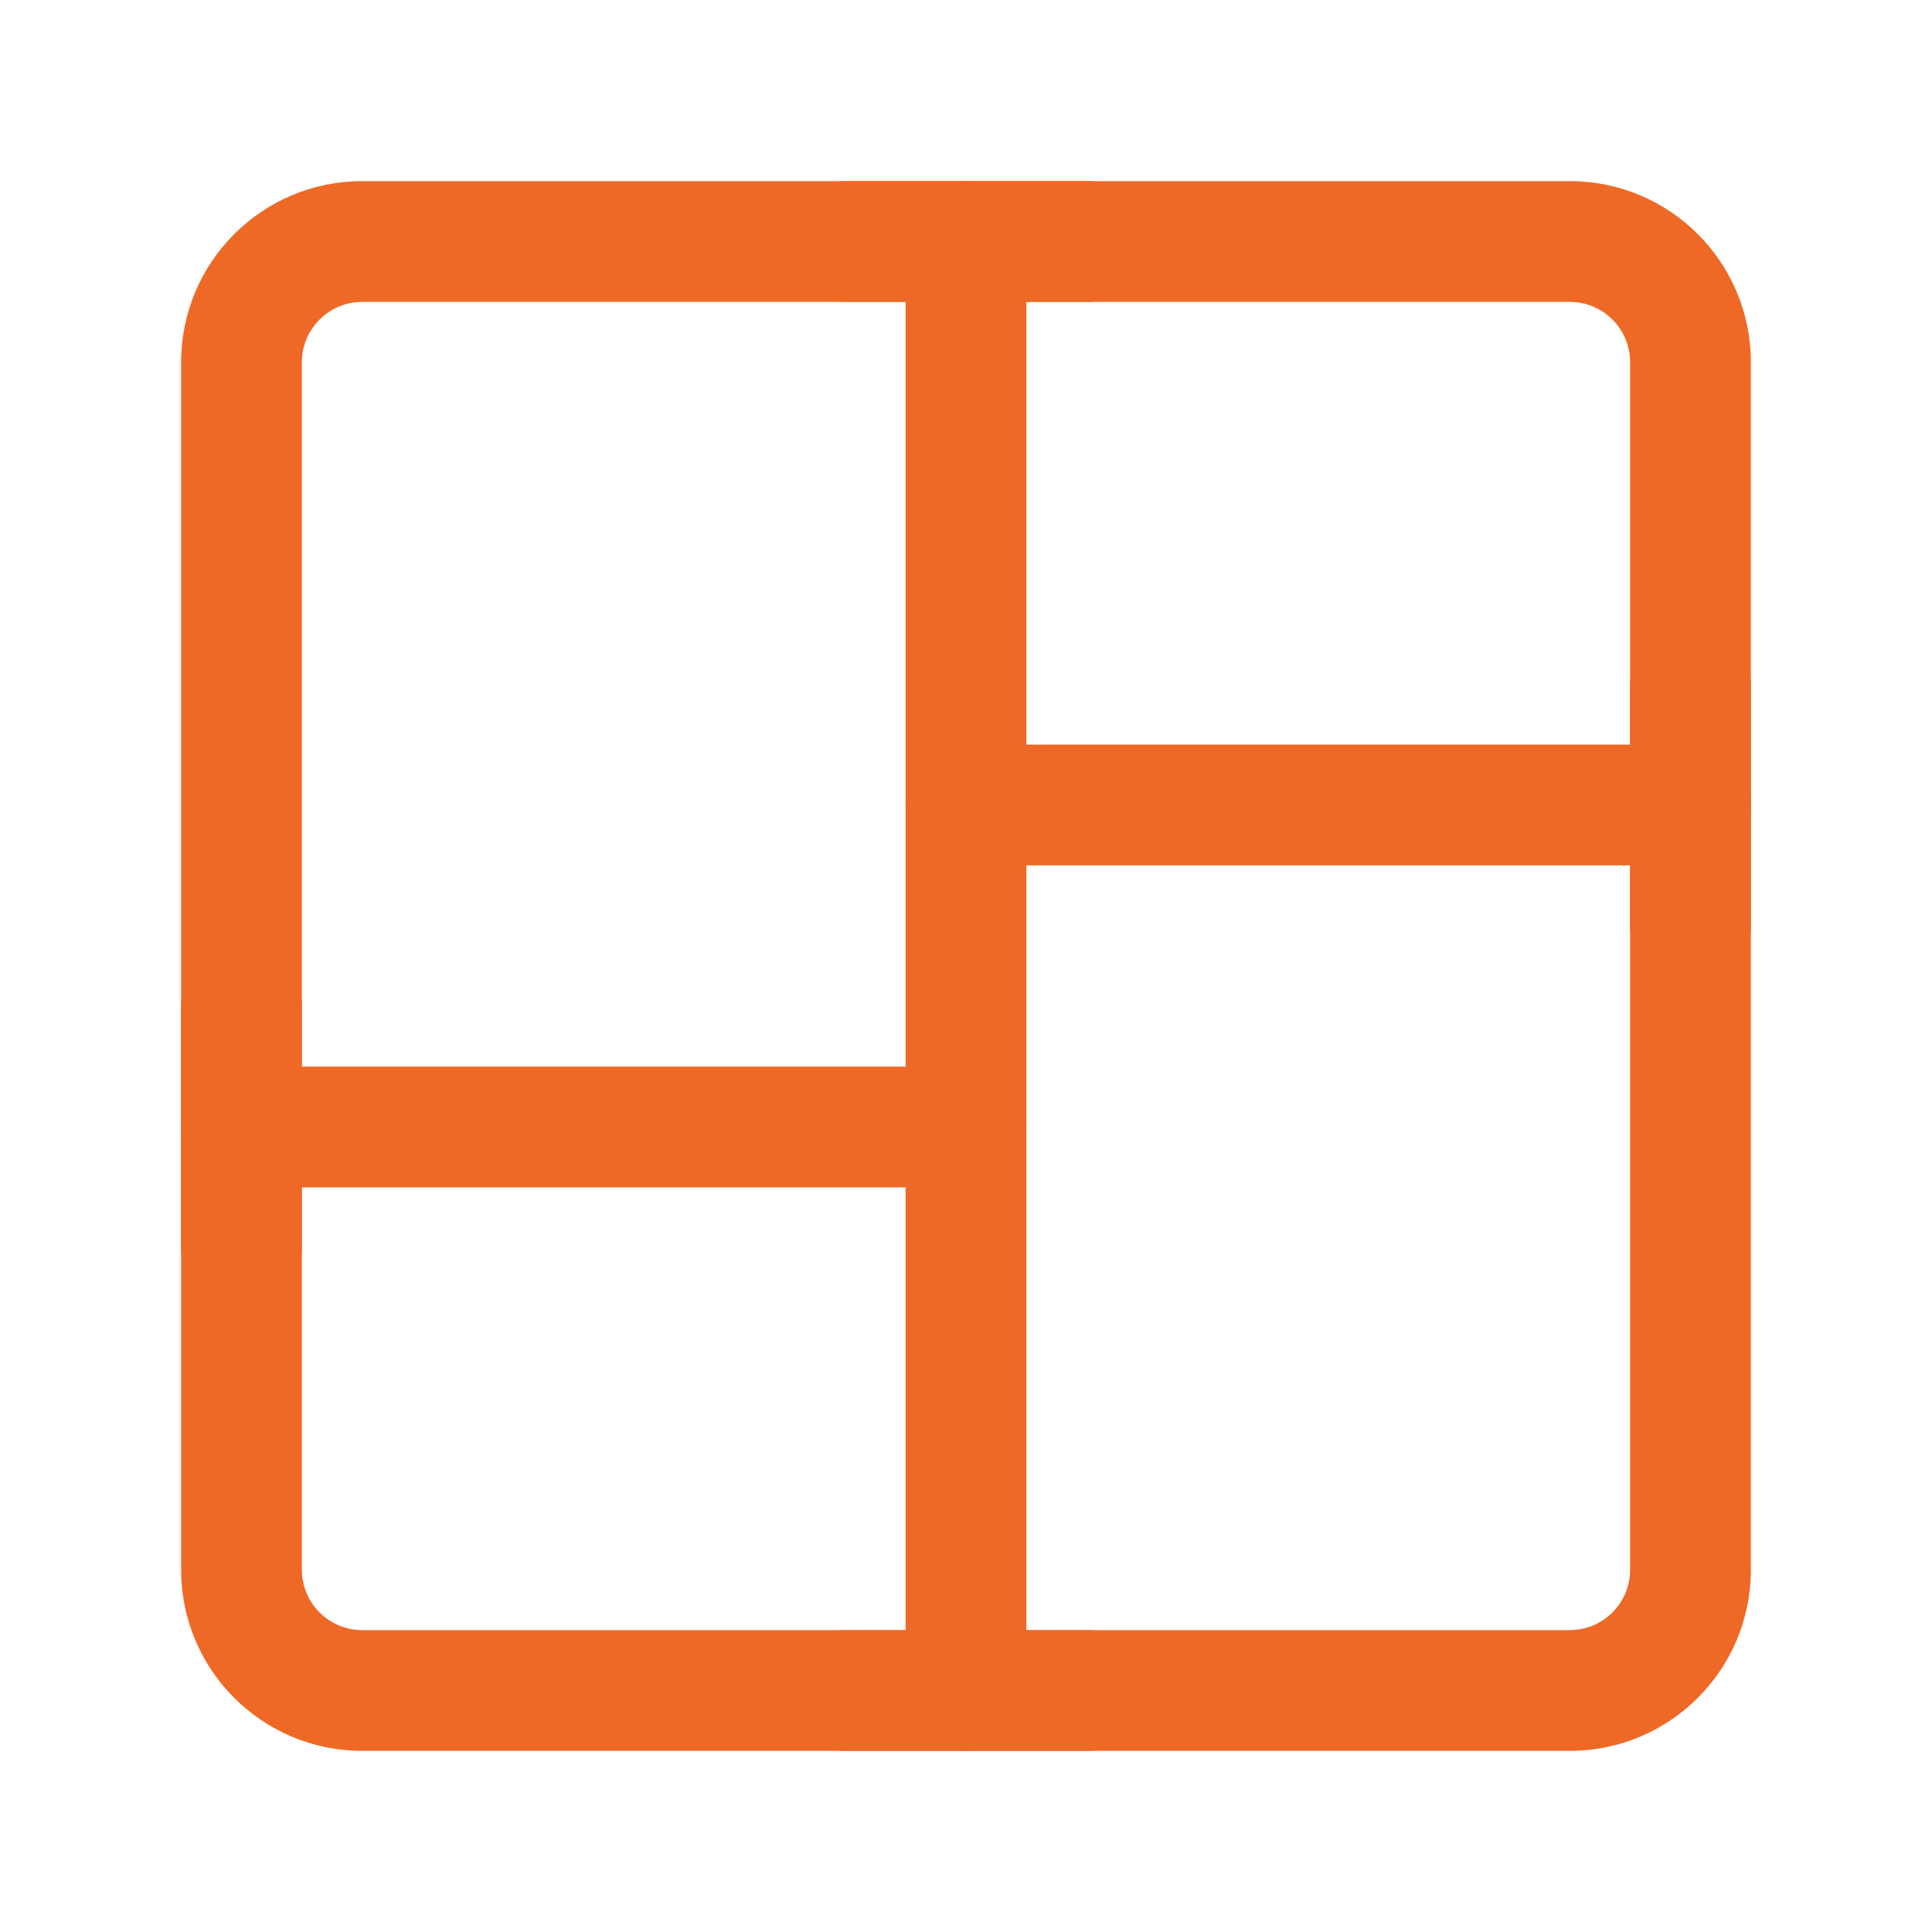 <?xml version="1.0" encoding="UTF-8"?> <svg xmlns="http://www.w3.org/2000/svg" width="24" height="24" viewBox="0 0 24 24" fill="none"><path fill-rule="evenodd" clip-rule="evenodd" d="M4.5 3.75C4.086 3.75 3.75 4.086 3.75 4.5V19.5C3.75 19.914 4.086 20.25 4.5 20.25H19.5C19.914 20.25 20.25 19.914 20.25 19.5V4.5C20.25 4.086 19.914 3.75 19.5 3.75H4.5ZM2.25 4.5C2.25 3.257 3.257 2.25 4.5 2.25H19.5C20.743 2.25 21.75 3.257 21.75 4.5V19.5C21.75 20.743 20.743 21.75 19.5 21.75H4.5C3.257 21.75 2.25 20.743 2.25 19.5V4.5Z" fill="#EE6926"></path><path fill-rule="evenodd" clip-rule="evenodd" d="M2.25 14C2.25 13.586 2.586 13.25 3 13.25H12C12.414 13.25 12.75 13.586 12.75 14C12.75 14.414 12.414 14.75 12 14.75H3C2.586 14.75 2.25 14.414 2.25 14Z" fill="#EE6926"></path><path fill-rule="evenodd" clip-rule="evenodd" d="M11.25 10C11.25 9.586 11.586 9.25 12 9.25H21C21.414 9.25 21.75 9.586 21.75 10C21.75 10.414 21.414 10.75 21 10.75H12C11.586 10.75 11.25 10.414 11.25 10Z" fill="#EE6926"></path><path fill-rule="evenodd" clip-rule="evenodd" d="M3 11.75C3.414 11.75 3.75 12.086 3.75 12.5V15.5C3.75 15.914 3.414 16.25 3 16.25C2.586 16.25 2.25 15.914 2.25 15.5V12.5C2.25 12.086 2.586 11.75 3 11.75Z" fill="#EE6926"></path><path fill-rule="evenodd" clip-rule="evenodd" d="M21 7.75C21.414 7.75 21.75 8.086 21.75 8.5V11.5C21.75 11.914 21.414 12.25 21 12.25C20.586 12.25 20.25 11.914 20.25 11.5V8.5C20.25 8.086 20.586 7.75 21 7.75Z" fill="#EE6926"></path><path fill-rule="evenodd" clip-rule="evenodd" d="M12 2.25C12.414 2.25 12.75 2.586 12.75 3V21C12.75 21.414 12.414 21.75 12 21.75C11.586 21.75 11.25 21.414 11.25 21V3C11.25 2.586 11.586 2.25 12 2.25Z" fill="#EE6926"></path><path fill-rule="evenodd" clip-rule="evenodd" d="M9.75 3C9.75 2.586 10.086 2.25 10.5 2.25H13.5C13.914 2.25 14.25 2.586 14.25 3C14.25 3.414 13.914 3.75 13.5 3.75H10.5C10.086 3.75 9.75 3.414 9.75 3Z" fill="#EE6926"></path><path fill-rule="evenodd" clip-rule="evenodd" d="M9.75 21C9.75 20.586 10.086 20.25 10.5 20.25H13.5C13.914 20.25 14.25 20.586 14.25 21C14.25 21.414 13.914 21.75 13.5 21.75H10.5C10.086 21.75 9.75 21.414 9.75 21Z" fill="#EE6926"></path></svg> 